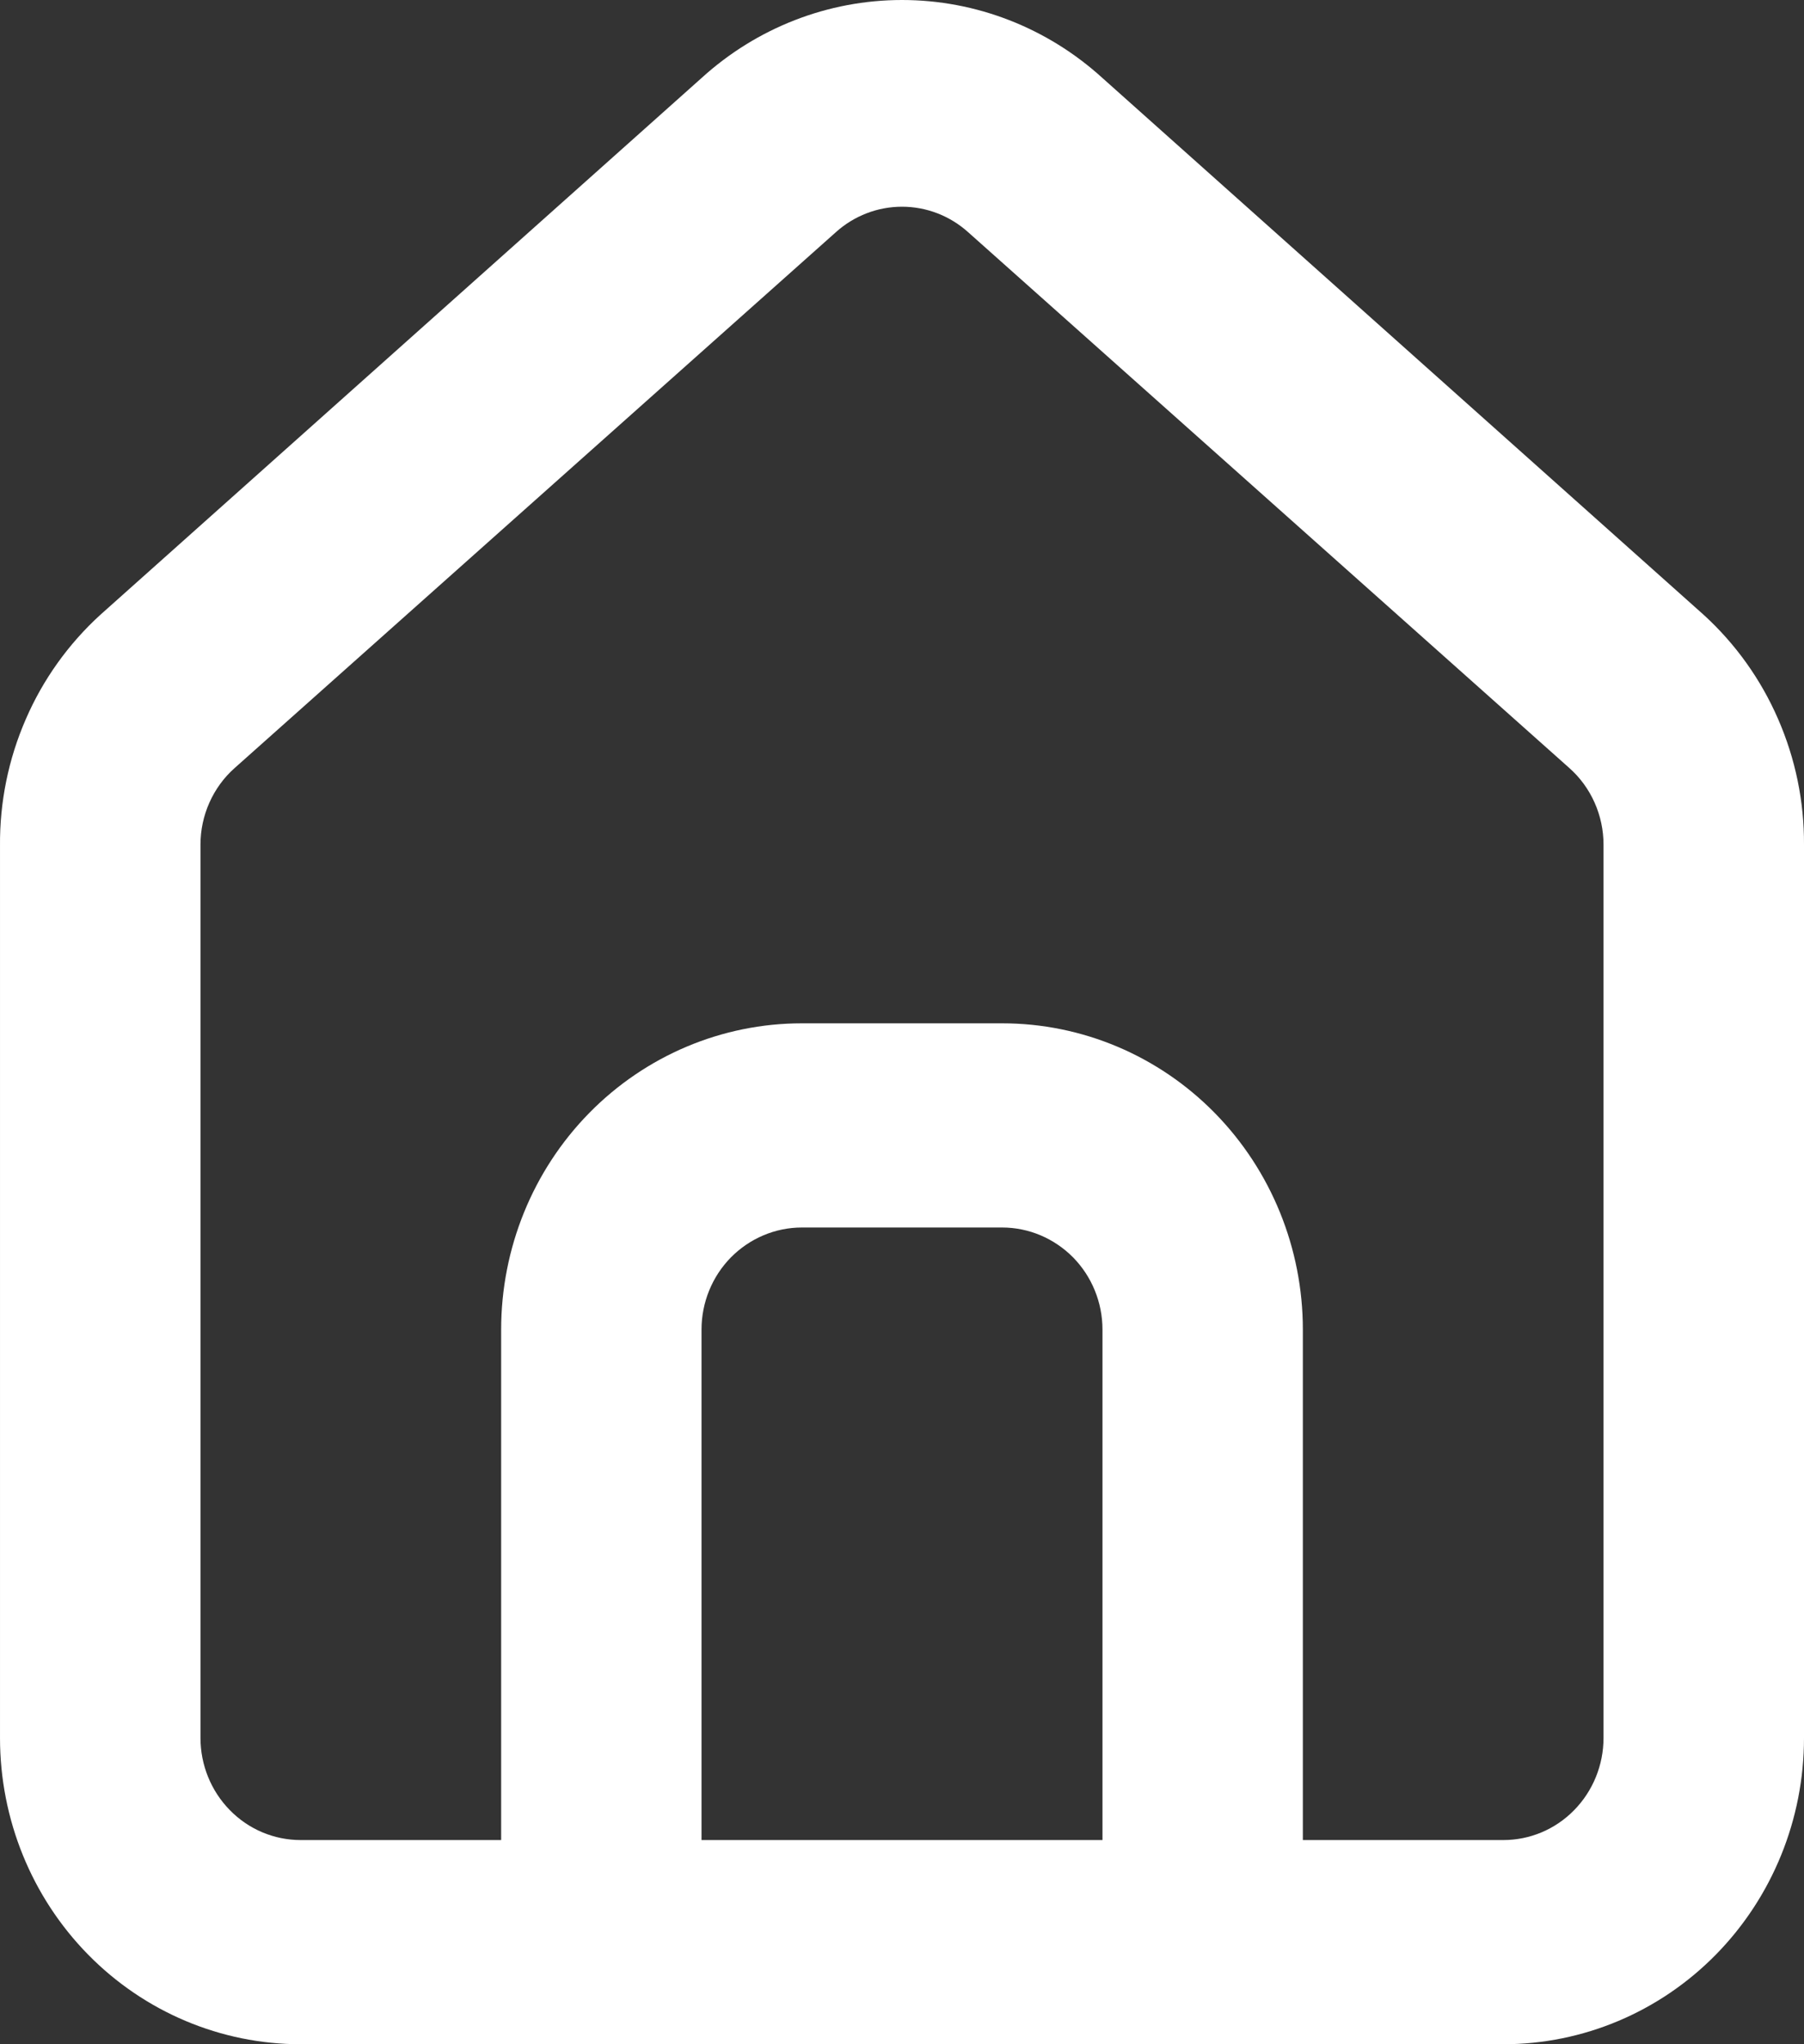 <svg width="15" height="17" viewBox="0 0 15 17" fill="none" xmlns="http://www.w3.org/2000/svg">
<rect x="0" y="0" width="15" height="17" fill="#333333" stroke="none"/>
<path d="M14.167 5.114L9.167 0.649C8.708 0.231 8.115 0 7.5 0C6.885 0 6.292 0.231 5.833 0.649L0.833 5.114C0.569 5.355 0.357 5.651 0.214 5.982C0.07 6.313 -0.003 6.671 7.89945e-05 7.033V14.453C7.89945e-05 15.129 0.263 15.776 0.732 16.254C1.201 16.732 1.837 17 2.5 17H12.5C13.163 17 13.799 16.732 14.268 16.254C14.737 15.776 15 15.129 15 14.453V7.024C15.002 6.664 14.928 6.308 14.784 5.978C14.641 5.649 14.43 5.354 14.167 5.114ZM9.167 15.302H5.833V11.057C5.833 10.832 5.921 10.616 6.077 10.457C6.234 10.298 6.446 10.208 6.667 10.208H8.333C8.554 10.208 8.766 10.298 8.923 10.457C9.079 10.616 9.167 10.832 9.167 11.057V15.302ZM13.333 14.453C13.333 14.678 13.245 14.894 13.089 15.053C12.933 15.213 12.721 15.302 12.5 15.302H10.833V11.057C10.833 10.382 10.57 9.734 10.101 9.256C9.632 8.778 8.996 8.51 8.333 8.51H6.667C6.004 8.51 5.368 8.778 4.899 9.256C4.43 9.734 4.167 10.382 4.167 11.057V15.302H2.5C2.279 15.302 2.067 15.213 1.911 15.053C1.755 14.894 1.667 14.678 1.667 14.453V7.024C1.667 6.904 1.692 6.785 1.741 6.675C1.79 6.565 1.861 6.467 1.95 6.388L6.95 1.931C7.102 1.794 7.298 1.719 7.5 1.719C7.702 1.719 7.898 1.794 8.05 1.931L13.05 6.388C13.139 6.467 13.21 6.565 13.259 6.675C13.308 6.785 13.333 6.904 13.333 7.024V14.453Z" fill="white"/>
</svg>
